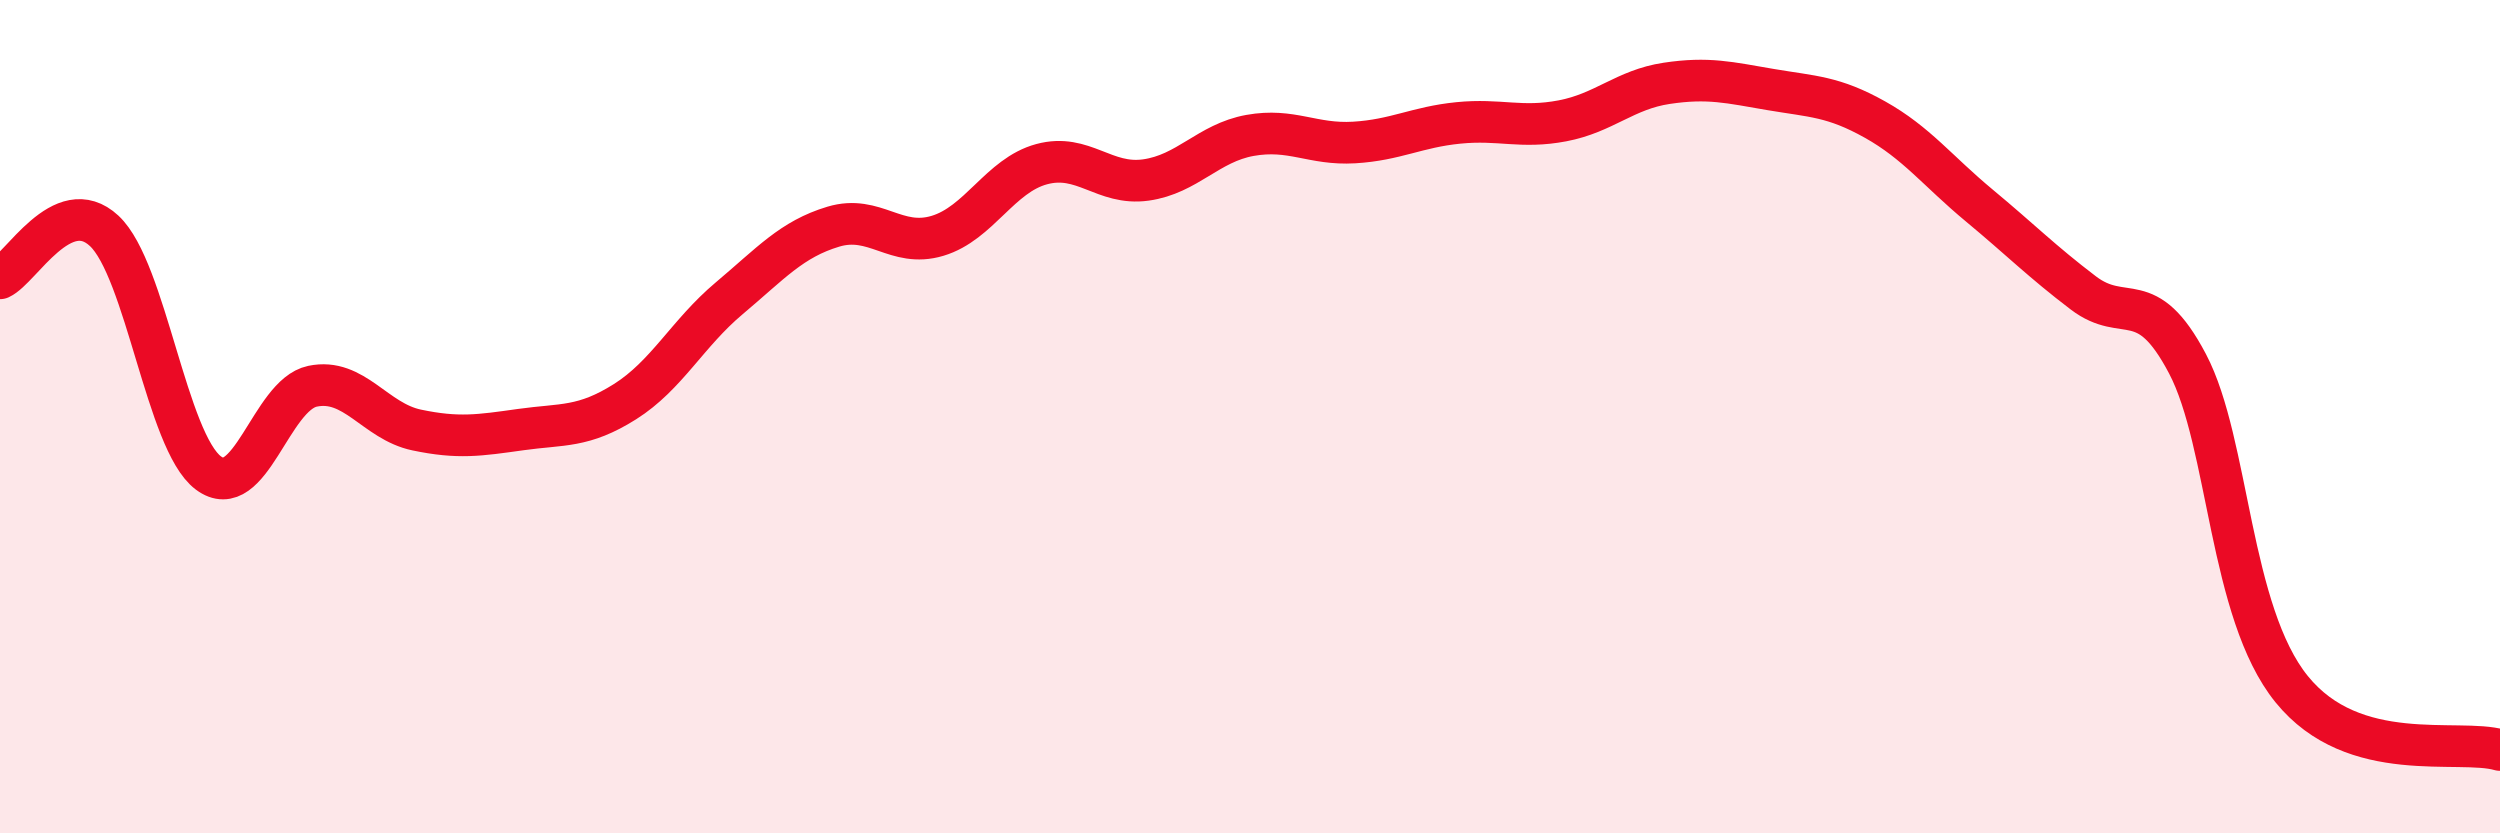 
    <svg width="60" height="20" viewBox="0 0 60 20" xmlns="http://www.w3.org/2000/svg">
      <path
        d="M 0,6.68 C 0.5,6.45 1.5,4.61 2.5,5.54 C 3.5,6.47 4,10.6 5,11.35 C 6,12.1 6.5,9.48 7.5,9.27 C 8.5,9.06 9,10.11 10,10.32 C 11,10.53 11.5,10.45 12.5,10.31 C 13.5,10.17 14,10.27 15,9.64 C 16,9.01 16.5,8 17.5,7.16 C 18.5,6.32 19,5.74 20,5.44 C 21,5.14 21.5,5.96 22.5,5.66 C 23.5,5.36 24,4.21 25,3.94 C 26,3.67 26.5,4.46 27.5,4.32 C 28.5,4.18 29,3.43 30,3.25 C 31,3.07 31.5,3.48 32.5,3.42 C 33.5,3.36 34,3.05 35,2.95 C 36,2.85 36.5,3.09 37.5,2.9 C 38.5,2.71 39,2.15 40,2 C 41,1.85 41.5,1.98 42.5,2.15 C 43.5,2.32 44,2.31 45,2.87 C 46,3.43 46.5,4.1 47.5,4.93 C 48.5,5.76 49,6.27 50,7.03 C 51,7.79 51.5,6.83 52.5,8.73 C 53.5,10.63 53.5,14.69 55,16.54 C 56.5,18.39 59,17.71 60,18L60 20L0 20Z"
        fill="#EB0A25"
        opacity="0.1"
        stroke-linecap="round"
        stroke-linejoin="round"
      />
      <path
        d="M 0,6.68 C 0.5,6.45 1.5,4.61 2.5,5.54 C 3.5,6.47 4,10.6 5,11.35 C 6,12.1 6.5,9.48 7.5,9.27 C 8.5,9.06 9,10.11 10,10.32 C 11,10.53 11.5,10.45 12.5,10.31 C 13.5,10.17 14,10.27 15,9.64 C 16,9.01 16.5,8 17.5,7.16 C 18.5,6.32 19,5.74 20,5.44 C 21,5.14 21.5,5.96 22.5,5.66 C 23.5,5.36 24,4.21 25,3.94 C 26,3.67 26.5,4.46 27.5,4.32 C 28.5,4.18 29,3.43 30,3.25 C 31,3.07 31.5,3.48 32.5,3.42 C 33.5,3.36 34,3.05 35,2.95 C 36,2.85 36.5,3.09 37.5,2.9 C 38.5,2.71 39,2.15 40,2 C 41,1.85 41.5,1.98 42.5,2.15 C 43.5,2.32 44,2.31 45,2.87 C 46,3.43 46.5,4.1 47.5,4.93 C 48.5,5.76 49,6.27 50,7.03 C 51,7.79 51.5,6.83 52.5,8.73 C 53.5,10.63 53.5,14.69 55,16.54 C 56.5,18.39 59,17.71 60,18"
        stroke="#EB0A25"
        stroke-width="1"
        fill="none"
        stroke-linecap="round"
        stroke-linejoin="round"
      />
    </svg>
  